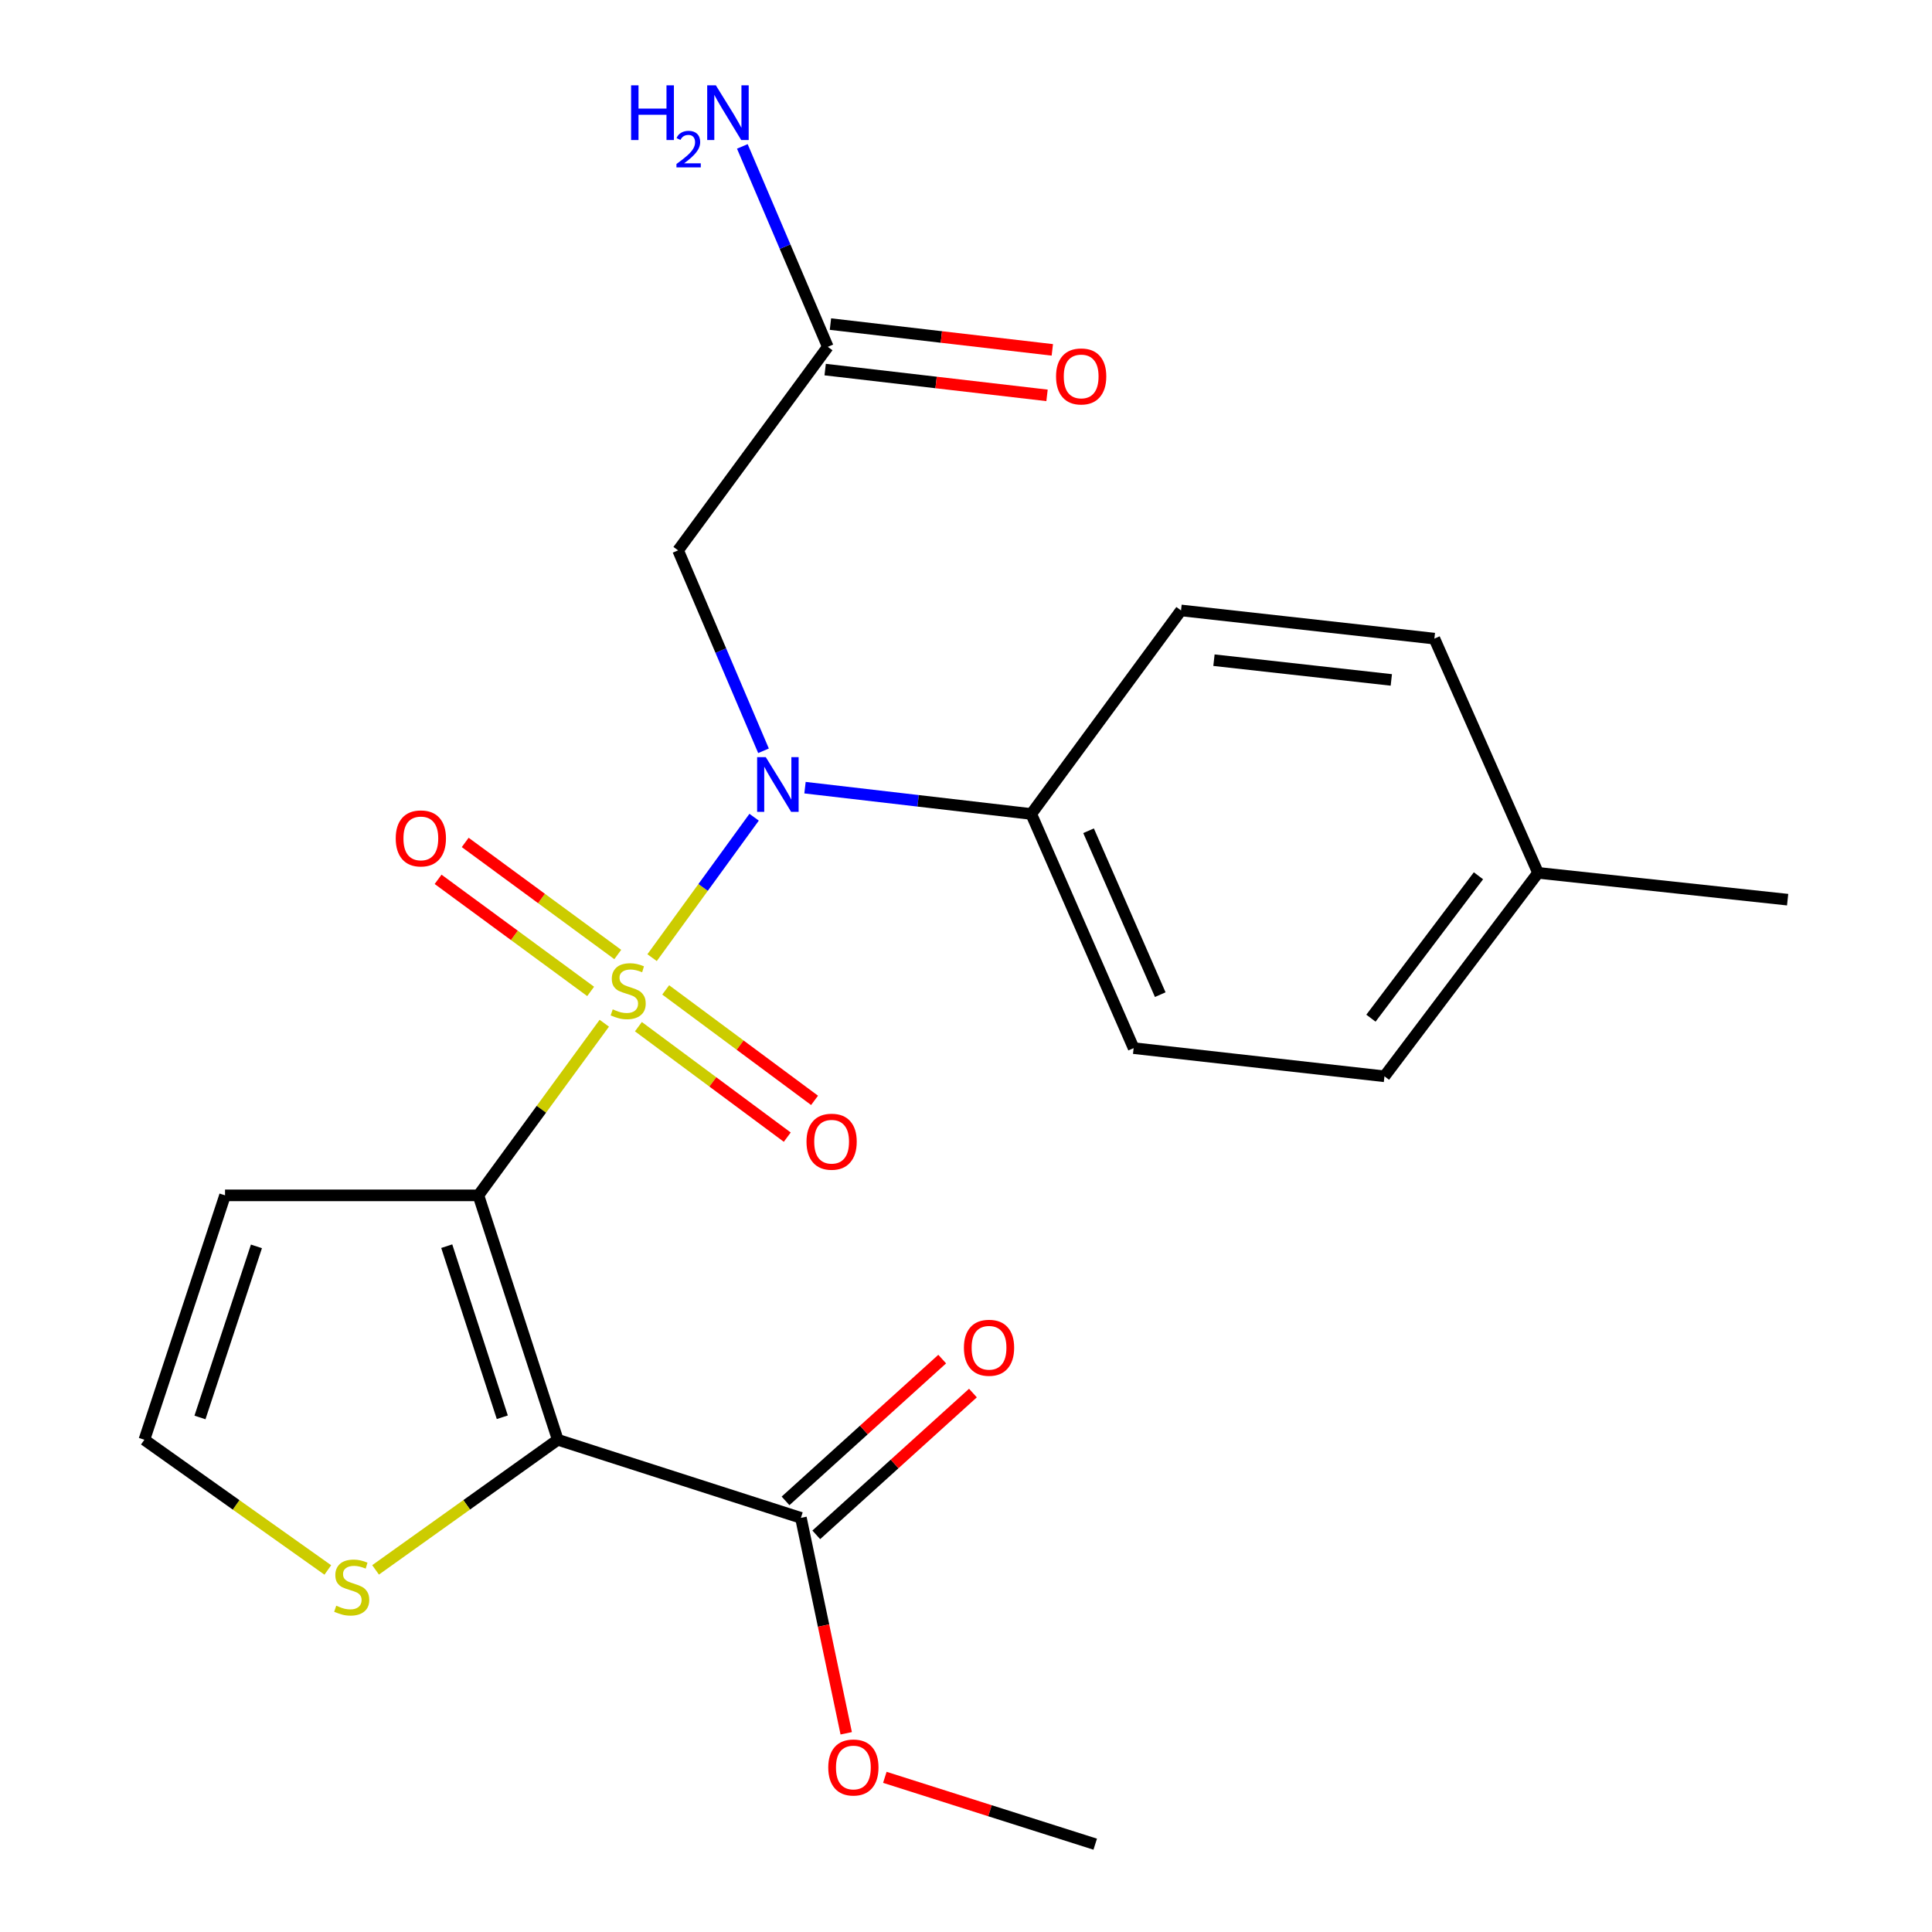 <?xml version='1.0' encoding='iso-8859-1'?>
<svg version='1.1' baseProfile='full'
              xmlns='http://www.w3.org/2000/svg'
                      xmlns:rdkit='http://www.rdkit.org/xml'
                      xmlns:xlink='http://www.w3.org/1999/xlink'
                  xml:space='preserve'
width='1000px' height='1000px' viewBox='0 0 1000 1000'>
<!-- END OF HEADER -->
<rect style='opacity:1.0;fill:#FFFFFF;stroke:none' width='1000' height='1000' x='0' y='0'> </rect>
<path class='bond-0' d='M 312.781,529.622 L 280.201,574.169' style='fill:none;fill-rule:evenodd;stroke:#CCCC00;stroke-width:6px;stroke-linecap:butt;stroke-linejoin:miter;stroke-opacity:1' />
<path class='bond-0' d='M 280.201,574.169 L 247.621,618.716' style='fill:none;fill-rule:evenodd;stroke:#000000;stroke-width:6px;stroke-linecap:butt;stroke-linejoin:miter;stroke-opacity:1' />
<path class='bond-2' d='M 337.52,495.682 L 363.925,459.336' style='fill:none;fill-rule:evenodd;stroke:#CCCC00;stroke-width:6px;stroke-linecap:butt;stroke-linejoin:miter;stroke-opacity:1' />
<path class='bond-2' d='M 363.925,459.336 L 390.329,422.99' style='fill:none;fill-rule:evenodd;stroke:#0000FF;stroke-width:6px;stroke-linecap:butt;stroke-linejoin:miter;stroke-opacity:1' />
<path class='bond-7' d='M 330.439,531.407 L 368.963,559.996' style='fill:none;fill-rule:evenodd;stroke:#CCCC00;stroke-width:6px;stroke-linecap:butt;stroke-linejoin:miter;stroke-opacity:1' />
<path class='bond-7' d='M 368.963,559.996 L 407.488,588.585' style='fill:none;fill-rule:evenodd;stroke:#FF0000;stroke-width:6px;stroke-linecap:butt;stroke-linejoin:miter;stroke-opacity:1' />
<path class='bond-7' d='M 344.567,512.369 L 383.091,540.958' style='fill:none;fill-rule:evenodd;stroke:#CCCC00;stroke-width:6px;stroke-linecap:butt;stroke-linejoin:miter;stroke-opacity:1' />
<path class='bond-7' d='M 383.091,540.958 L 421.615,569.547' style='fill:none;fill-rule:evenodd;stroke:#FF0000;stroke-width:6px;stroke-linecap:butt;stroke-linejoin:miter;stroke-opacity:1' />
<path class='bond-8' d='M 319.753,494.048 L 280.272,465.043' style='fill:none;fill-rule:evenodd;stroke:#CCCC00;stroke-width:6px;stroke-linecap:butt;stroke-linejoin:miter;stroke-opacity:1' />
<path class='bond-8' d='M 280.272,465.043 L 240.791,436.038' style='fill:none;fill-rule:evenodd;stroke:#FF0000;stroke-width:6px;stroke-linecap:butt;stroke-linejoin:miter;stroke-opacity:1' />
<path class='bond-8' d='M 305.717,513.154 L 266.236,484.149' style='fill:none;fill-rule:evenodd;stroke:#CCCC00;stroke-width:6px;stroke-linecap:butt;stroke-linejoin:miter;stroke-opacity:1' />
<path class='bond-8' d='M 266.236,484.149 L 226.755,455.143' style='fill:none;fill-rule:evenodd;stroke:#FF0000;stroke-width:6px;stroke-linecap:butt;stroke-linejoin:miter;stroke-opacity:1' />
<path class='bond-1' d='M 247.621,618.716 L 288.701,745.222' style='fill:none;fill-rule:evenodd;stroke:#000000;stroke-width:6px;stroke-linecap:butt;stroke-linejoin:miter;stroke-opacity:1' />
<path class='bond-1' d='M 231.235,645.014 L 259.99,733.568' style='fill:none;fill-rule:evenodd;stroke:#000000;stroke-width:6px;stroke-linecap:butt;stroke-linejoin:miter;stroke-opacity:1' />
<path class='bond-5' d='M 247.621,618.716 L 116.479,618.716' style='fill:none;fill-rule:evenodd;stroke:#000000;stroke-width:6px;stroke-linecap:butt;stroke-linejoin:miter;stroke-opacity:1' />
<path class='bond-4' d='M 288.701,745.222 L 414.548,785.643' style='fill:none;fill-rule:evenodd;stroke:#000000;stroke-width:6px;stroke-linecap:butt;stroke-linejoin:miter;stroke-opacity:1' />
<path class='bond-6' d='M 288.701,745.222 L 241.55,778.893' style='fill:none;fill-rule:evenodd;stroke:#000000;stroke-width:6px;stroke-linecap:butt;stroke-linejoin:miter;stroke-opacity:1' />
<path class='bond-6' d='M 241.55,778.893 L 194.4,812.564' style='fill:none;fill-rule:evenodd;stroke:#CCCC00;stroke-width:6px;stroke-linecap:butt;stroke-linejoin:miter;stroke-opacity:1' />
<path class='bond-3' d='M 395.191,388.607 L 373.088,336.735' style='fill:none;fill-rule:evenodd;stroke:#0000FF;stroke-width:6px;stroke-linecap:butt;stroke-linejoin:miter;stroke-opacity:1' />
<path class='bond-3' d='M 373.088,336.735 L 350.985,284.863' style='fill:none;fill-rule:evenodd;stroke:#000000;stroke-width:6px;stroke-linecap:butt;stroke-linejoin:miter;stroke-opacity:1' />
<path class='bond-11' d='M 416.669,407.693 L 475.219,414.503' style='fill:none;fill-rule:evenodd;stroke:#0000FF;stroke-width:6px;stroke-linecap:butt;stroke-linejoin:miter;stroke-opacity:1' />
<path class='bond-11' d='M 475.219,414.503 L 533.77,421.312' style='fill:none;fill-rule:evenodd;stroke:#000000;stroke-width:6px;stroke-linecap:butt;stroke-linejoin:miter;stroke-opacity:1' />
<path class='bond-9' d='M 350.985,284.863 L 428.469,179.522' style='fill:none;fill-rule:evenodd;stroke:#000000;stroke-width:6px;stroke-linecap:butt;stroke-linejoin:miter;stroke-opacity:1' />
<path class='bond-12' d='M 422.502,794.432 L 463.046,757.737' style='fill:none;fill-rule:evenodd;stroke:#000000;stroke-width:6px;stroke-linecap:butt;stroke-linejoin:miter;stroke-opacity:1' />
<path class='bond-12' d='M 463.046,757.737 L 503.591,721.043' style='fill:none;fill-rule:evenodd;stroke:#FF0000;stroke-width:6px;stroke-linecap:butt;stroke-linejoin:miter;stroke-opacity:1' />
<path class='bond-12' d='M 406.594,776.854 L 447.138,740.16' style='fill:none;fill-rule:evenodd;stroke:#000000;stroke-width:6px;stroke-linecap:butt;stroke-linejoin:miter;stroke-opacity:1' />
<path class='bond-12' d='M 447.138,740.16 L 487.682,703.466' style='fill:none;fill-rule:evenodd;stroke:#FF0000;stroke-width:6px;stroke-linecap:butt;stroke-linejoin:miter;stroke-opacity:1' />
<path class='bond-17' d='M 414.548,785.643 L 426.274,841.397' style='fill:none;fill-rule:evenodd;stroke:#000000;stroke-width:6px;stroke-linecap:butt;stroke-linejoin:miter;stroke-opacity:1' />
<path class='bond-17' d='M 426.274,841.397 L 438,897.151' style='fill:none;fill-rule:evenodd;stroke:#FF0000;stroke-width:6px;stroke-linecap:butt;stroke-linejoin:miter;stroke-opacity:1' />
<path class='bond-10' d='M 116.479,618.716 L 74.728,745.222' style='fill:none;fill-rule:evenodd;stroke:#000000;stroke-width:6px;stroke-linecap:butt;stroke-linejoin:miter;stroke-opacity:1' />
<path class='bond-10' d='M 132.73,645.122 L 103.504,733.676' style='fill:none;fill-rule:evenodd;stroke:#000000;stroke-width:6px;stroke-linecap:butt;stroke-linejoin:miter;stroke-opacity:1' />
<path class='bond-23' d='M 169.674,812.609 L 122.201,778.915' style='fill:none;fill-rule:evenodd;stroke:#CCCC00;stroke-width:6px;stroke-linecap:butt;stroke-linejoin:miter;stroke-opacity:1' />
<path class='bond-23' d='M 122.201,778.915 L 74.728,745.222' style='fill:none;fill-rule:evenodd;stroke:#000000;stroke-width:6px;stroke-linecap:butt;stroke-linejoin:miter;stroke-opacity:1' />
<path class='bond-13' d='M 427.101,191.297 L 484.522,197.969' style='fill:none;fill-rule:evenodd;stroke:#000000;stroke-width:6px;stroke-linecap:butt;stroke-linejoin:miter;stroke-opacity:1' />
<path class='bond-13' d='M 484.522,197.969 L 541.942,204.641' style='fill:none;fill-rule:evenodd;stroke:#FF0000;stroke-width:6px;stroke-linecap:butt;stroke-linejoin:miter;stroke-opacity:1' />
<path class='bond-13' d='M 429.838,167.748 L 487.258,174.42' style='fill:none;fill-rule:evenodd;stroke:#000000;stroke-width:6px;stroke-linecap:butt;stroke-linejoin:miter;stroke-opacity:1' />
<path class='bond-13' d='M 487.258,174.42 L 544.679,181.092' style='fill:none;fill-rule:evenodd;stroke:#FF0000;stroke-width:6px;stroke-linecap:butt;stroke-linejoin:miter;stroke-opacity:1' />
<path class='bond-16' d='M 428.469,179.522 L 406.35,127.651' style='fill:none;fill-rule:evenodd;stroke:#000000;stroke-width:6px;stroke-linecap:butt;stroke-linejoin:miter;stroke-opacity:1' />
<path class='bond-16' d='M 406.35,127.651 L 384.23,75.779' style='fill:none;fill-rule:evenodd;stroke:#0000FF;stroke-width:6px;stroke-linecap:butt;stroke-linejoin:miter;stroke-opacity:1' />
<path class='bond-14' d='M 533.77,421.312 L 586.769,542.51' style='fill:none;fill-rule:evenodd;stroke:#000000;stroke-width:6px;stroke-linecap:butt;stroke-linejoin:miter;stroke-opacity:1' />
<path class='bond-14' d='M 563.441,429.993 L 600.541,514.832' style='fill:none;fill-rule:evenodd;stroke:#000000;stroke-width:6px;stroke-linecap:butt;stroke-linejoin:miter;stroke-opacity:1' />
<path class='bond-15' d='M 533.77,421.312 L 611.293,315.959' style='fill:none;fill-rule:evenodd;stroke:#000000;stroke-width:6px;stroke-linecap:butt;stroke-linejoin:miter;stroke-opacity:1' />
<path class='bond-18' d='M 586.769,542.51 L 716.594,557.09' style='fill:none;fill-rule:evenodd;stroke:#000000;stroke-width:6px;stroke-linecap:butt;stroke-linejoin:miter;stroke-opacity:1' />
<path class='bond-19' d='M 611.293,315.959 L 742.435,330.552' style='fill:none;fill-rule:evenodd;stroke:#000000;stroke-width:6px;stroke-linecap:butt;stroke-linejoin:miter;stroke-opacity:1' />
<path class='bond-19' d='M 628.343,341.71 L 720.142,351.925' style='fill:none;fill-rule:evenodd;stroke:#000000;stroke-width:6px;stroke-linecap:butt;stroke-linejoin:miter;stroke-opacity:1' />
<path class='bond-22' d='M 457.99,919.944 L 512.435,937.245' style='fill:none;fill-rule:evenodd;stroke:#FF0000;stroke-width:6px;stroke-linecap:butt;stroke-linejoin:miter;stroke-opacity:1' />
<path class='bond-22' d='M 512.435,937.245 L 566.881,954.545' style='fill:none;fill-rule:evenodd;stroke:#000000;stroke-width:6px;stroke-linecap:butt;stroke-linejoin:miter;stroke-opacity:1' />
<path class='bond-24' d='M 716.594,557.09 L 796.093,451.789' style='fill:none;fill-rule:evenodd;stroke:#000000;stroke-width:6px;stroke-linecap:butt;stroke-linejoin:miter;stroke-opacity:1' />
<path class='bond-24' d='M 709.598,527.01 L 765.247,453.3' style='fill:none;fill-rule:evenodd;stroke:#000000;stroke-width:6px;stroke-linecap:butt;stroke-linejoin:miter;stroke-opacity:1' />
<path class='bond-20' d='M 742.435,330.552 L 796.093,451.789' style='fill:none;fill-rule:evenodd;stroke:#000000;stroke-width:6px;stroke-linecap:butt;stroke-linejoin:miter;stroke-opacity:1' />
<path class='bond-21' d='M 796.093,451.789 L 925.272,465.671' style='fill:none;fill-rule:evenodd;stroke:#000000;stroke-width:6px;stroke-linecap:butt;stroke-linejoin:miter;stroke-opacity:1' />
<path  class='atom-0' d='M 317.144 522.438
Q 317.464 522.558, 318.784 523.118
Q 320.104 523.678, 321.544 524.038
Q 323.024 524.358, 324.464 524.358
Q 327.144 524.358, 328.704 523.078
Q 330.264 521.758, 330.264 519.478
Q 330.264 517.918, 329.464 516.958
Q 328.704 515.998, 327.504 515.478
Q 326.304 514.958, 324.304 514.358
Q 321.784 513.598, 320.264 512.878
Q 318.784 512.158, 317.704 510.638
Q 316.664 509.118, 316.664 506.558
Q 316.664 502.998, 319.064 500.798
Q 321.504 498.598, 326.304 498.598
Q 329.584 498.598, 333.304 500.158
L 332.384 503.238
Q 328.984 501.838, 326.424 501.838
Q 323.664 501.838, 322.144 502.998
Q 320.624 504.118, 320.664 506.078
Q 320.664 507.598, 321.424 508.518
Q 322.224 509.438, 323.344 509.958
Q 324.504 510.478, 326.424 511.078
Q 328.984 511.878, 330.504 512.678
Q 332.024 513.478, 333.104 515.118
Q 334.224 516.718, 334.224 519.478
Q 334.224 523.398, 331.584 525.518
Q 328.984 527.598, 324.624 527.598
Q 322.104 527.598, 320.184 527.038
Q 318.304 526.518, 316.064 525.598
L 317.144 522.438
' fill='#CCCC00'/>
<path  class='atom-3' d='M 396.368 391.9
L 405.648 406.9
Q 406.568 408.38, 408.048 411.06
Q 409.528 413.74, 409.608 413.9
L 409.608 391.9
L 413.368 391.9
L 413.368 420.22
L 409.488 420.22
L 399.528 403.82
Q 398.368 401.9, 397.128 399.7
Q 395.928 397.5, 395.568 396.82
L 395.568 420.22
L 391.888 420.22
L 391.888 391.9
L 396.368 391.9
' fill='#0000FF'/>
<path  class='atom-7' d='M 174.044 831.109
Q 174.364 831.229, 175.684 831.789
Q 177.004 832.349, 178.444 832.709
Q 179.924 833.029, 181.364 833.029
Q 184.044 833.029, 185.604 831.749
Q 187.164 830.429, 187.164 828.149
Q 187.164 826.589, 186.364 825.629
Q 185.604 824.669, 184.404 824.149
Q 183.204 823.629, 181.204 823.029
Q 178.684 822.269, 177.164 821.549
Q 175.684 820.829, 174.604 819.309
Q 173.564 817.789, 173.564 815.229
Q 173.564 811.669, 175.964 809.469
Q 178.404 807.269, 183.204 807.269
Q 186.484 807.269, 190.204 808.829
L 189.284 811.909
Q 185.884 810.509, 183.324 810.509
Q 180.564 810.509, 179.044 811.669
Q 177.524 812.789, 177.564 814.749
Q 177.564 816.269, 178.324 817.189
Q 179.124 818.109, 180.244 818.629
Q 181.404 819.149, 183.324 819.749
Q 185.884 820.549, 187.404 821.349
Q 188.924 822.149, 190.004 823.789
Q 191.124 825.389, 191.124 828.149
Q 191.124 832.069, 188.484 834.189
Q 185.884 836.269, 181.524 836.269
Q 179.004 836.269, 177.084 835.709
Q 175.204 835.189, 172.964 834.269
L 174.044 831.109
' fill='#CCCC00'/>
<path  class='atom-8' d='M 417.445 590.94
Q 417.445 584.14, 420.805 580.34
Q 424.165 576.54, 430.445 576.54
Q 436.725 576.54, 440.085 580.34
Q 443.445 584.14, 443.445 590.94
Q 443.445 597.82, 440.045 601.74
Q 436.645 605.62, 430.445 605.62
Q 424.205 605.62, 420.805 601.74
Q 417.445 597.86, 417.445 590.94
M 430.445 602.42
Q 434.765 602.42, 437.085 599.54
Q 439.445 596.62, 439.445 590.94
Q 439.445 585.38, 437.085 582.58
Q 434.765 579.74, 430.445 579.74
Q 426.125 579.74, 423.765 582.54
Q 421.445 585.34, 421.445 590.94
Q 421.445 596.66, 423.765 599.54
Q 426.125 602.42, 430.445 602.42
' fill='#FF0000'/>
<path  class='atom-9' d='M 204.829 433.957
Q 204.829 427.157, 208.189 423.357
Q 211.549 419.557, 217.829 419.557
Q 224.109 419.557, 227.469 423.357
Q 230.829 427.157, 230.829 433.957
Q 230.829 440.837, 227.429 444.757
Q 224.029 448.637, 217.829 448.637
Q 211.589 448.637, 208.189 444.757
Q 204.829 440.877, 204.829 433.957
M 217.829 445.437
Q 222.149 445.437, 224.469 442.557
Q 226.829 439.637, 226.829 433.957
Q 226.829 428.397, 224.469 425.597
Q 222.149 422.757, 217.829 422.757
Q 213.509 422.757, 211.149 425.557
Q 208.829 428.357, 208.829 433.957
Q 208.829 439.677, 211.149 442.557
Q 213.509 445.437, 217.829 445.437
' fill='#FF0000'/>
<path  class='atom-13' d='M 498.92 697.597
Q 498.92 690.797, 502.28 686.997
Q 505.64 683.197, 511.92 683.197
Q 518.2 683.197, 521.56 686.997
Q 524.92 690.797, 524.92 697.597
Q 524.92 704.477, 521.52 708.397
Q 518.12 712.277, 511.92 712.277
Q 505.68 712.277, 502.28 708.397
Q 498.92 704.517, 498.92 697.597
M 511.92 709.077
Q 516.24 709.077, 518.56 706.197
Q 520.92 703.277, 520.92 697.597
Q 520.92 692.037, 518.56 689.237
Q 516.24 686.397, 511.92 686.397
Q 507.6 686.397, 505.24 689.197
Q 502.92 691.997, 502.92 697.597
Q 502.92 703.317, 505.24 706.197
Q 507.6 709.077, 511.92 709.077
' fill='#FF0000'/>
<path  class='atom-14' d='M 546.611 194.841
Q 546.611 188.041, 549.971 184.241
Q 553.331 180.441, 559.611 180.441
Q 565.891 180.441, 569.251 184.241
Q 572.611 188.041, 572.611 194.841
Q 572.611 201.721, 569.211 205.641
Q 565.811 209.521, 559.611 209.521
Q 553.371 209.521, 549.971 205.641
Q 546.611 201.761, 546.611 194.841
M 559.611 206.321
Q 563.931 206.321, 566.251 203.441
Q 568.611 200.521, 568.611 194.841
Q 568.611 189.281, 566.251 186.481
Q 563.931 183.641, 559.611 183.641
Q 555.291 183.641, 552.931 186.441
Q 550.611 189.241, 550.611 194.841
Q 550.611 200.561, 552.931 203.441
Q 555.291 206.321, 559.611 206.321
' fill='#FF0000'/>
<path  class='atom-17' d='M 326.654 44.165
L 330.494 44.165
L 330.494 56.205
L 344.974 56.205
L 344.974 44.165
L 348.814 44.165
L 348.814 72.485
L 344.974 72.485
L 344.974 59.405
L 330.494 59.405
L 330.494 72.485
L 326.654 72.485
L 326.654 44.165
' fill='#0000FF'/>
<path  class='atom-17' d='M 350.187 71.491
Q 350.874 69.722, 352.51 68.746
Q 354.147 67.742, 356.418 67.742
Q 359.242 67.742, 360.826 69.273
Q 362.41 70.805, 362.41 73.524
Q 362.41 76.296, 360.351 78.883
Q 358.318 81.47, 354.094 84.533
L 362.727 84.533
L 362.727 86.645
L 350.134 86.645
L 350.134 84.876
Q 353.619 82.394, 355.678 80.546
Q 357.764 78.698, 358.767 77.035
Q 359.77 75.372, 359.77 73.656
Q 359.77 71.861, 358.873 70.858
Q 357.975 69.854, 356.418 69.854
Q 354.913 69.854, 353.91 70.462
Q 352.906 71.069, 352.194 72.415
L 350.187 71.491
' fill='#0000FF'/>
<path  class='atom-17' d='M 370.527 44.165
L 379.807 59.165
Q 380.727 60.645, 382.207 63.325
Q 383.687 66.005, 383.767 66.165
L 383.767 44.165
L 387.527 44.165
L 387.527 72.485
L 383.647 72.485
L 373.687 56.085
Q 372.527 54.165, 371.287 51.965
Q 370.087 49.765, 369.727 49.085
L 369.727 72.485
L 366.047 72.485
L 366.047 44.165
L 370.527 44.165
' fill='#0000FF'/>
<path  class='atom-18' d='M 428.706 914.85
Q 428.706 908.05, 432.066 904.25
Q 435.426 900.45, 441.706 900.45
Q 447.986 900.45, 451.346 904.25
Q 454.706 908.05, 454.706 914.85
Q 454.706 921.73, 451.306 925.65
Q 447.906 929.53, 441.706 929.53
Q 435.466 929.53, 432.066 925.65
Q 428.706 921.77, 428.706 914.85
M 441.706 926.33
Q 446.026 926.33, 448.346 923.45
Q 450.706 920.53, 450.706 914.85
Q 450.706 909.29, 448.346 906.49
Q 446.026 903.65, 441.706 903.65
Q 437.386 903.65, 435.026 906.45
Q 432.706 909.25, 432.706 914.85
Q 432.706 920.57, 435.026 923.45
Q 437.386 926.33, 441.706 926.33
' fill='#FF0000'/>
</svg>
